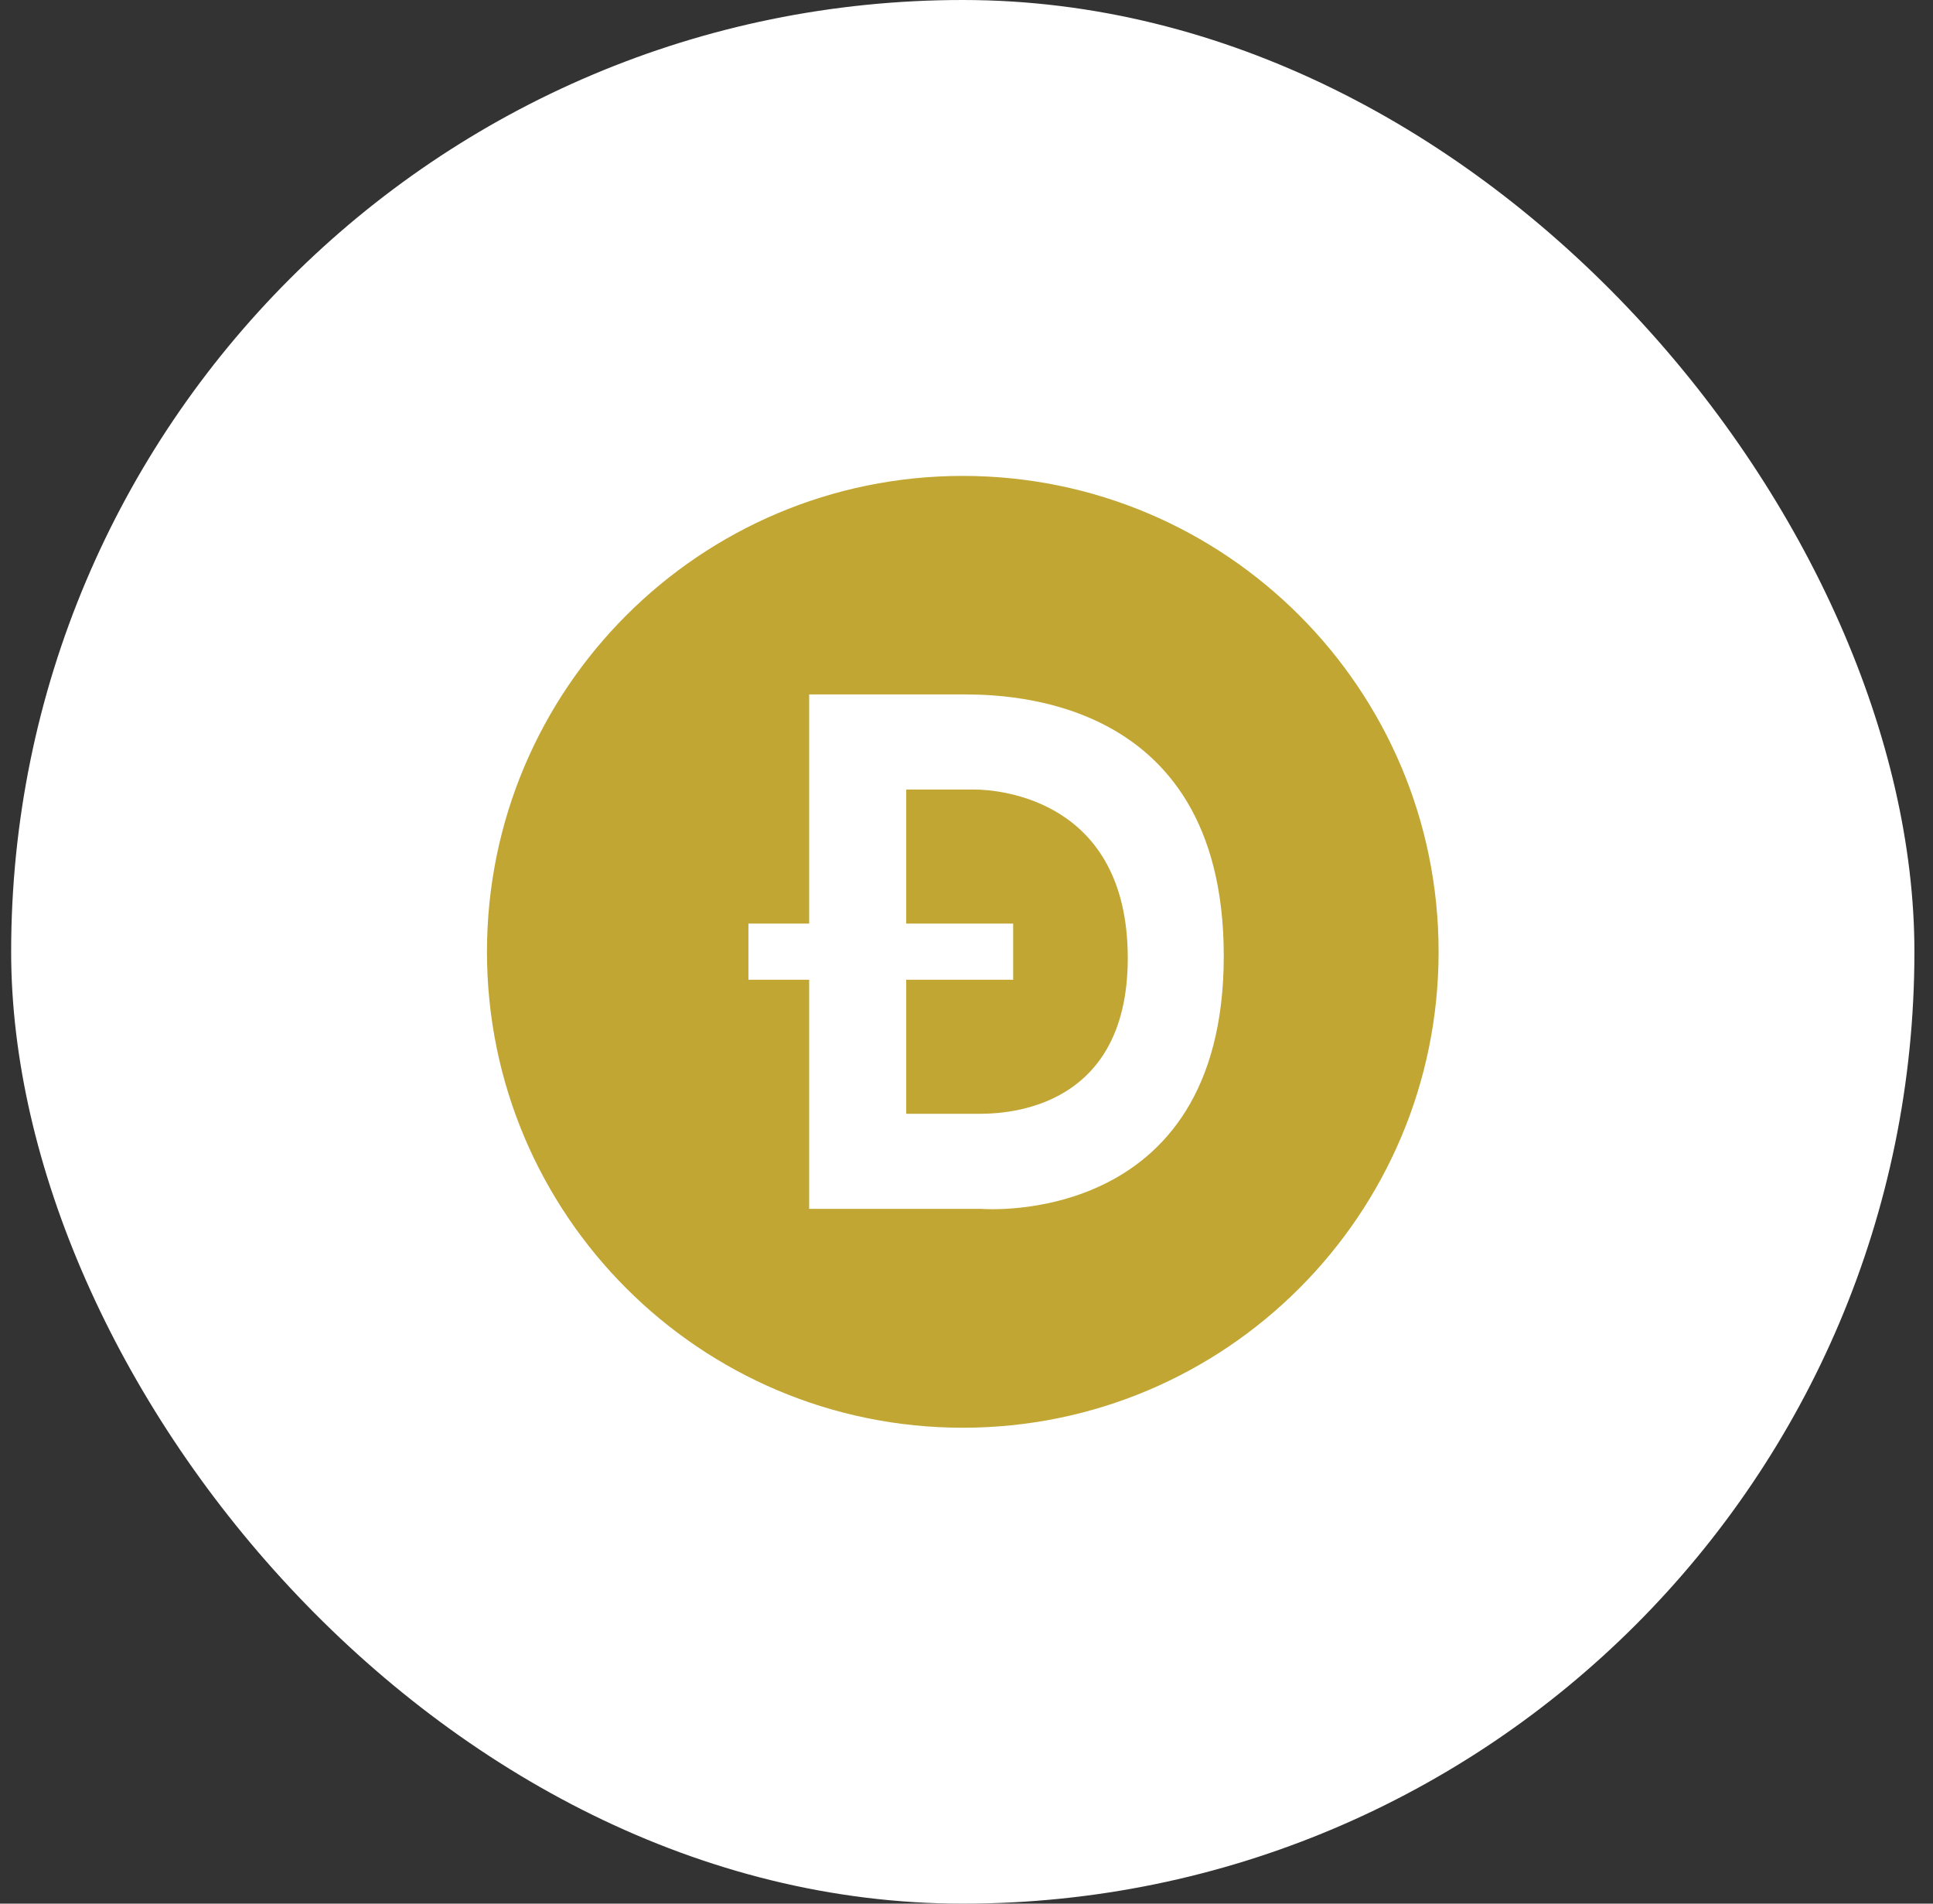 <svg xmlns="http://www.w3.org/2000/svg" width="65" height="64" viewBox="0 0 65 64" fill="none"><rect x="0" y="0" width="65" height="64" fill="#333333" stroke="none"/><rect x="0.375" width="64" height="64" rx="32" fill="white"></rect><g clip-path="url(#clip0_242_11144)"><path d="M32.759 26.544H30.473V31.051H34.069V32.938H30.473V37.445H32.871C33.487 37.445 37.929 37.514 37.923 32.201C37.916 26.888 33.614 26.544 32.759 26.544Z" fill="#C2A633"></path><path d="M32.375 16C23.538 16 16.375 23.163 16.375 32C16.375 40.837 23.538 48 32.375 48C41.212 48 48.375 40.837 48.375 32C48.375 23.163 41.212 16 32.375 16ZM33.004 40.642H27.209V32.938H25.167V31.051H27.209V23.347H32.182C33.359 23.347 41.151 23.103 41.151 32.139C41.151 41.325 33.004 40.642 33.004 40.642H33.004Z" fill="#C2A633"></path></g><defs><clipPath id="clip0_242_11144"><rect width="32" height="32" fill="white" transform="translate(16.375 16)"></rect></clipPath></defs></svg>